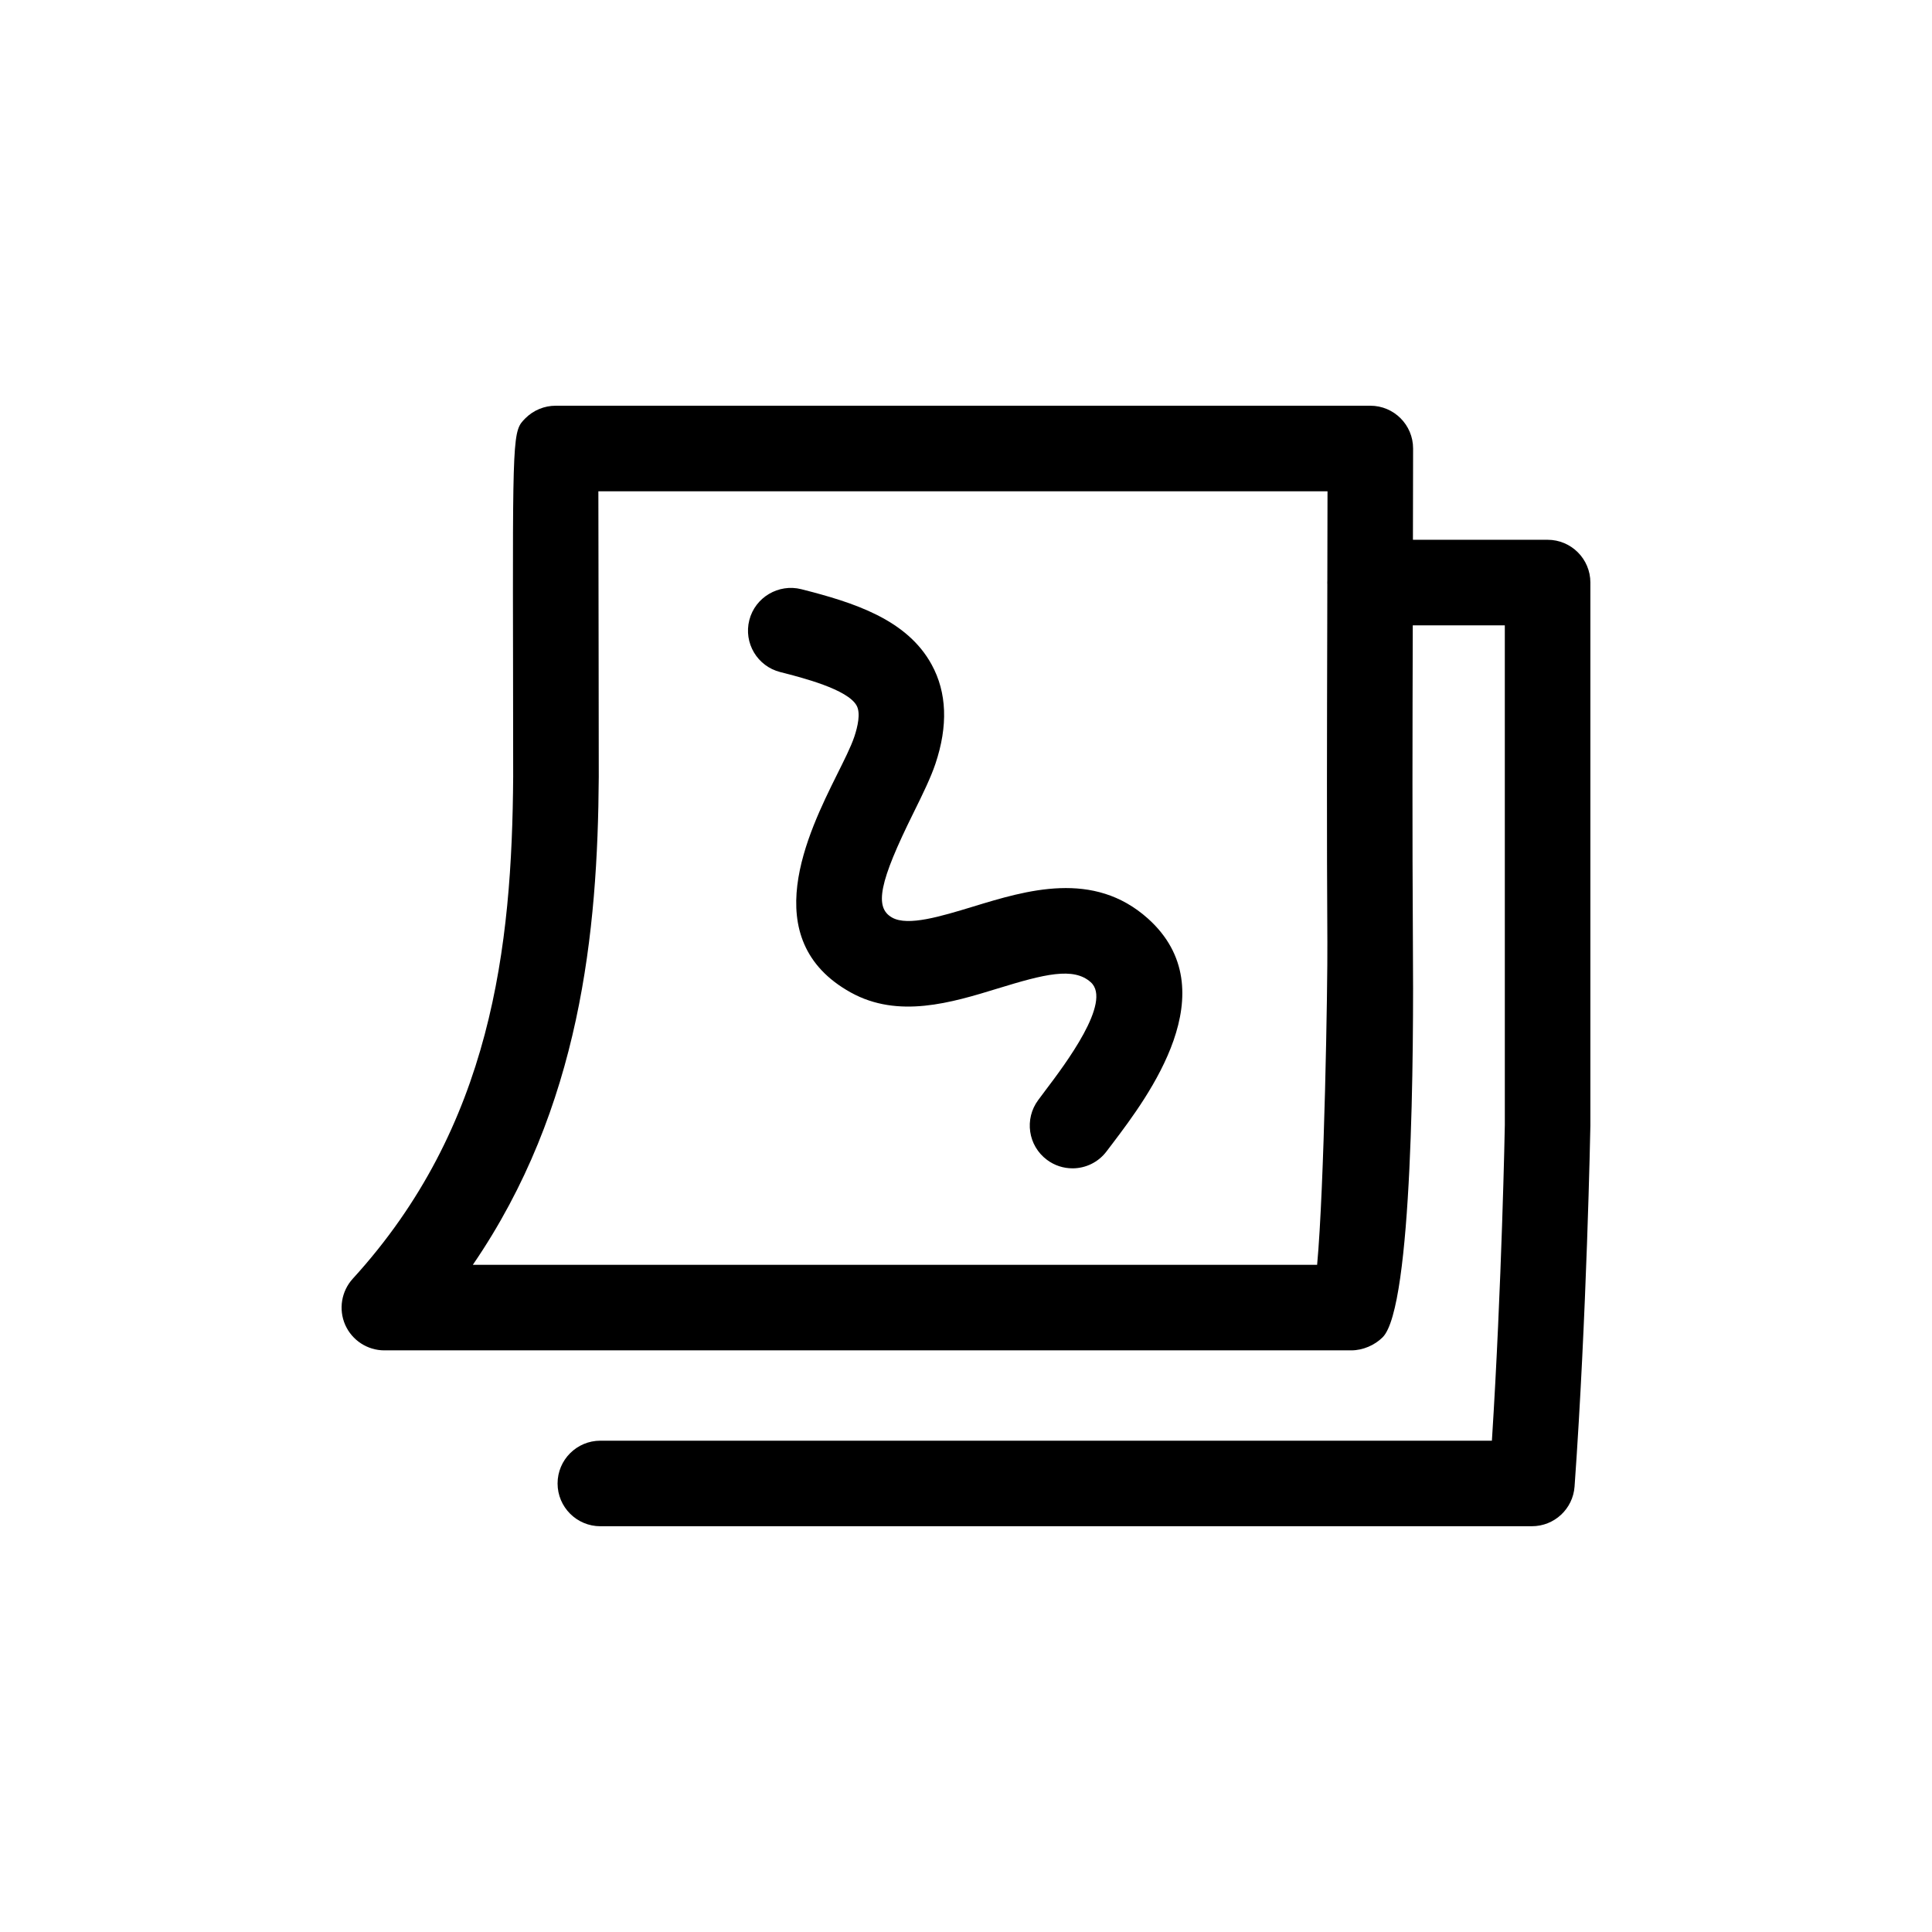 <?xml version="1.0" encoding="UTF-8"?>
<!-- Uploaded to: ICON Repo, www.iconrepo.com, Generator: ICON Repo Mixer Tools -->
<svg fill="#000000" width="800px" height="800px" version="1.1" viewBox="144 144 512 512" xmlns="http://www.w3.org/2000/svg">
 <g>
  <path d="m502.12 501.86h-256.26c-4.488 0-8.559-2.656-10.379-6.762-1.797-4.102-1.02-8.902 2.004-12.223 36.855-40.371 42.215-87.84 42.512-133.11 0.016-2.051-0.016-13.578-0.031-27.605-0.117-63.898-0.117-63.898 3.273-67.32 2.125-2.125 5.019-3.32 8.031-3.32h215.88c6.258 0 11.336 5.078 11.336 11.336l-0.086 46.453c-0.082 28.086-0.145 56.148 0.031 84.191 0.238 28.859-0.059 96.871-7.992 104.87-2.133 2.141-5.293 3.488-8.32 3.488zm-232.82-22.672h223.75c1.891-20.277 2.805-74.465 2.715-85.523-0.176-28.133-0.105-56.266-0.031-84.414l0.07-35.055-193.23 0.004c0 12 0.047 31.645 0.074 47.926 0.016 14.098 0.047 25.699 0.031 27.781-0.266 41.059-4.812 87.582-33.371 129.28z"/>
  <path d="m549.97 548.47h-246.87c-6.258 0-11.336-5.078-11.336-11.336 0-6.258 5.078-11.336 11.336-11.336h236.27c2.621-41.211 3.426-83.258 3.426-83.719l-0.004-132.36h-35.637c-6.258 0-11.336-5.078-11.336-11.336s5.078-11.336 11.336-11.336h46.977c6.258 0 11.336 5.078 11.336 11.336v143.9c-0.012 0.711-0.973 50.805-4.191 95.66-0.426 5.934-5.359 10.523-11.309 10.523z"/>
  <path d="m428.22 453.62c-2.352 0-4.727-0.727-6.75-2.242-5.027-3.734-6.062-10.832-2.332-15.852l1.797-2.41c5.359-7.082 17.879-23.66 12.133-28.812-4.574-4.117-12.348-2.125-24.602 1.637-12.352 3.793-26.375 8.062-38.996 1.078-25.328-14.035-11.246-42.449-3.672-57.711 1.891-3.824 3.672-7.289 4.621-10.113 0.871-2.625 1.699-6.172 0.605-8.191-2.379-4.352-14.449-7.426-20.254-8.902-6.066-1.535-9.742-7.703-8.191-13.77 1.551-6.082 7.793-9.699 13.77-8.191 13.906 3.527 28.016 7.984 34.566 20.016 4.031 7.379 4.352 16.207 0.988 26.242-1.211 3.617-3.379 8.086-5.801 12.973-9.109 18.375-10.48 25.137-5.652 27.809 4.176 2.332 12.914-0.336 21.371-2.906 14.238-4.352 31.953-9.77 46.387 3.144 21.254 19.07-0.07 47.309-9.18 59.363l-1.715 2.258c-2.219 3-5.633 4.582-9.094 4.582z"/>
 </g>
</svg>